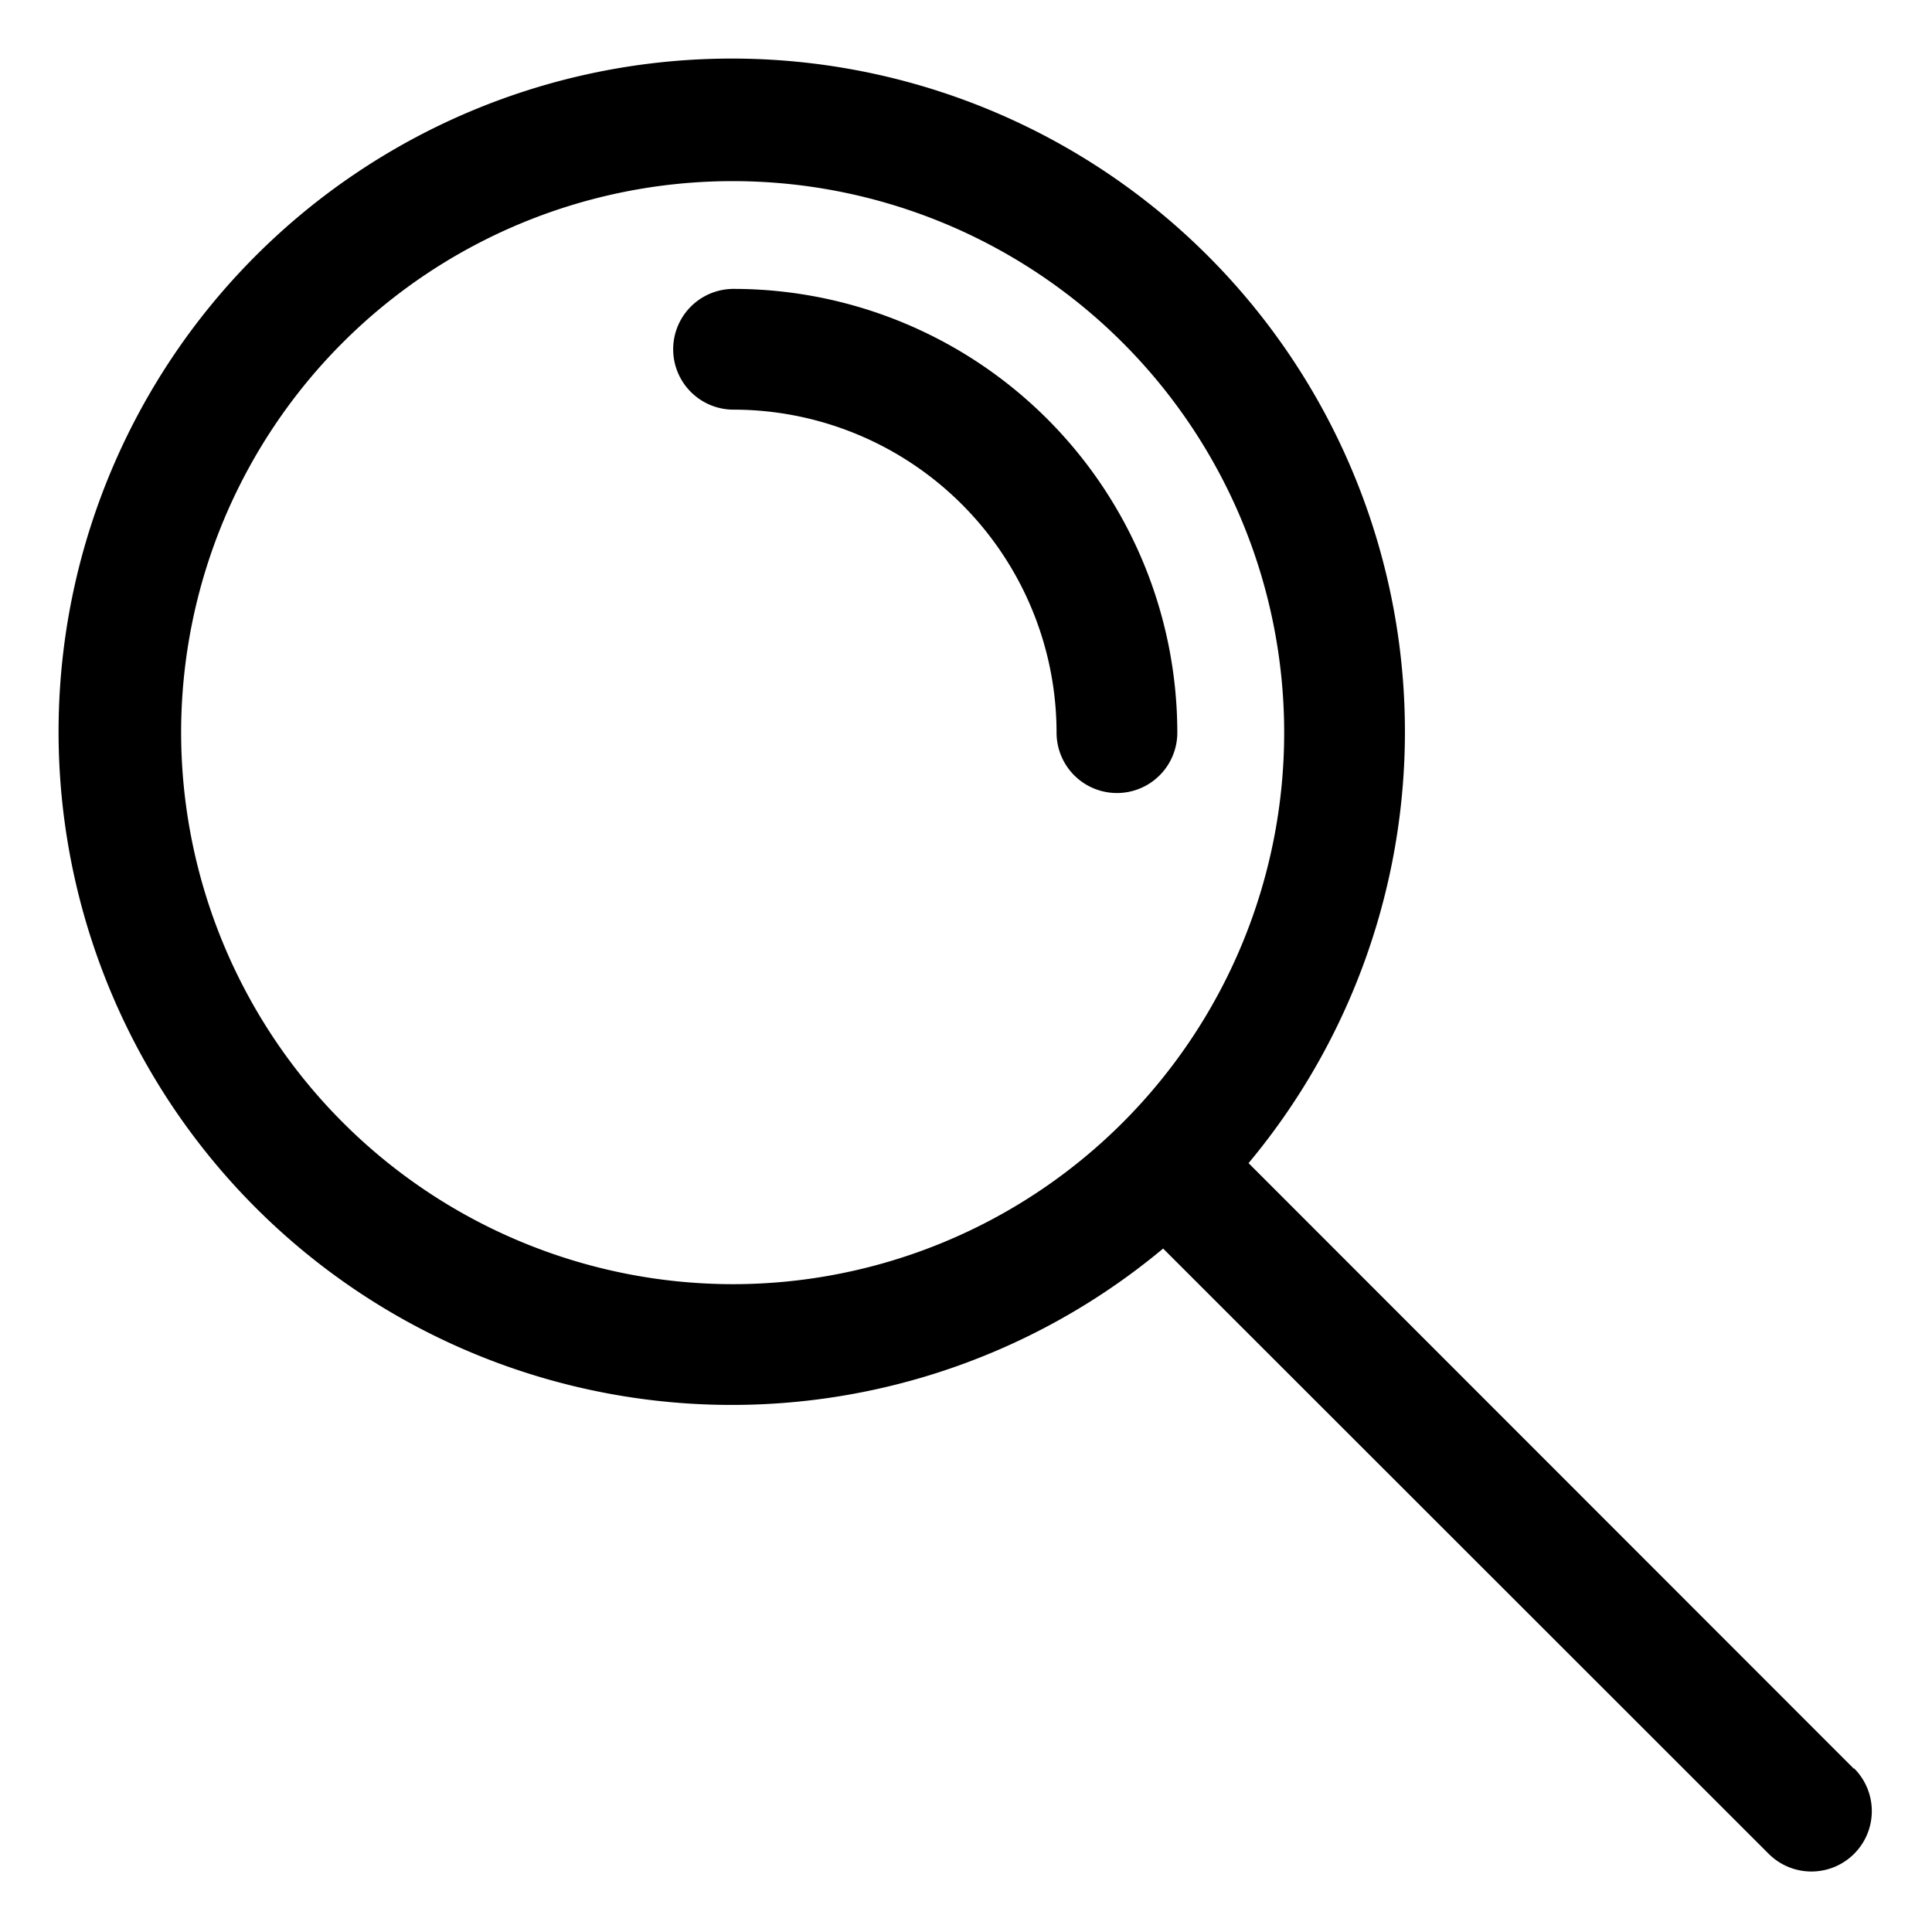 <svg height="512" viewBox="0 0 64 64" width="512" xmlns="http://www.w3.org/2000/svg"><g id="Layer_21" data-name="Layer 21"><path d="m39 24.27a14.71 14.71 0 0 0 -14.7-14.7 2 2 0 0 0 0 4 10.71 10.71 0 0 1 10.7 10.7 2 2 0 0 0 4 0z"/><path d="m61.41 58.59-20.05-20.06a22.3 22.3 0 1 0 -2.83 2.83l20.06 20.05a2 2 0 0 0 2.83-2.83zm-55.41-34.32a18.27 18.27 0 1 1 18.27 18.27 18.29 18.29 0 0 1 -18.27-18.27z"/></g></svg>